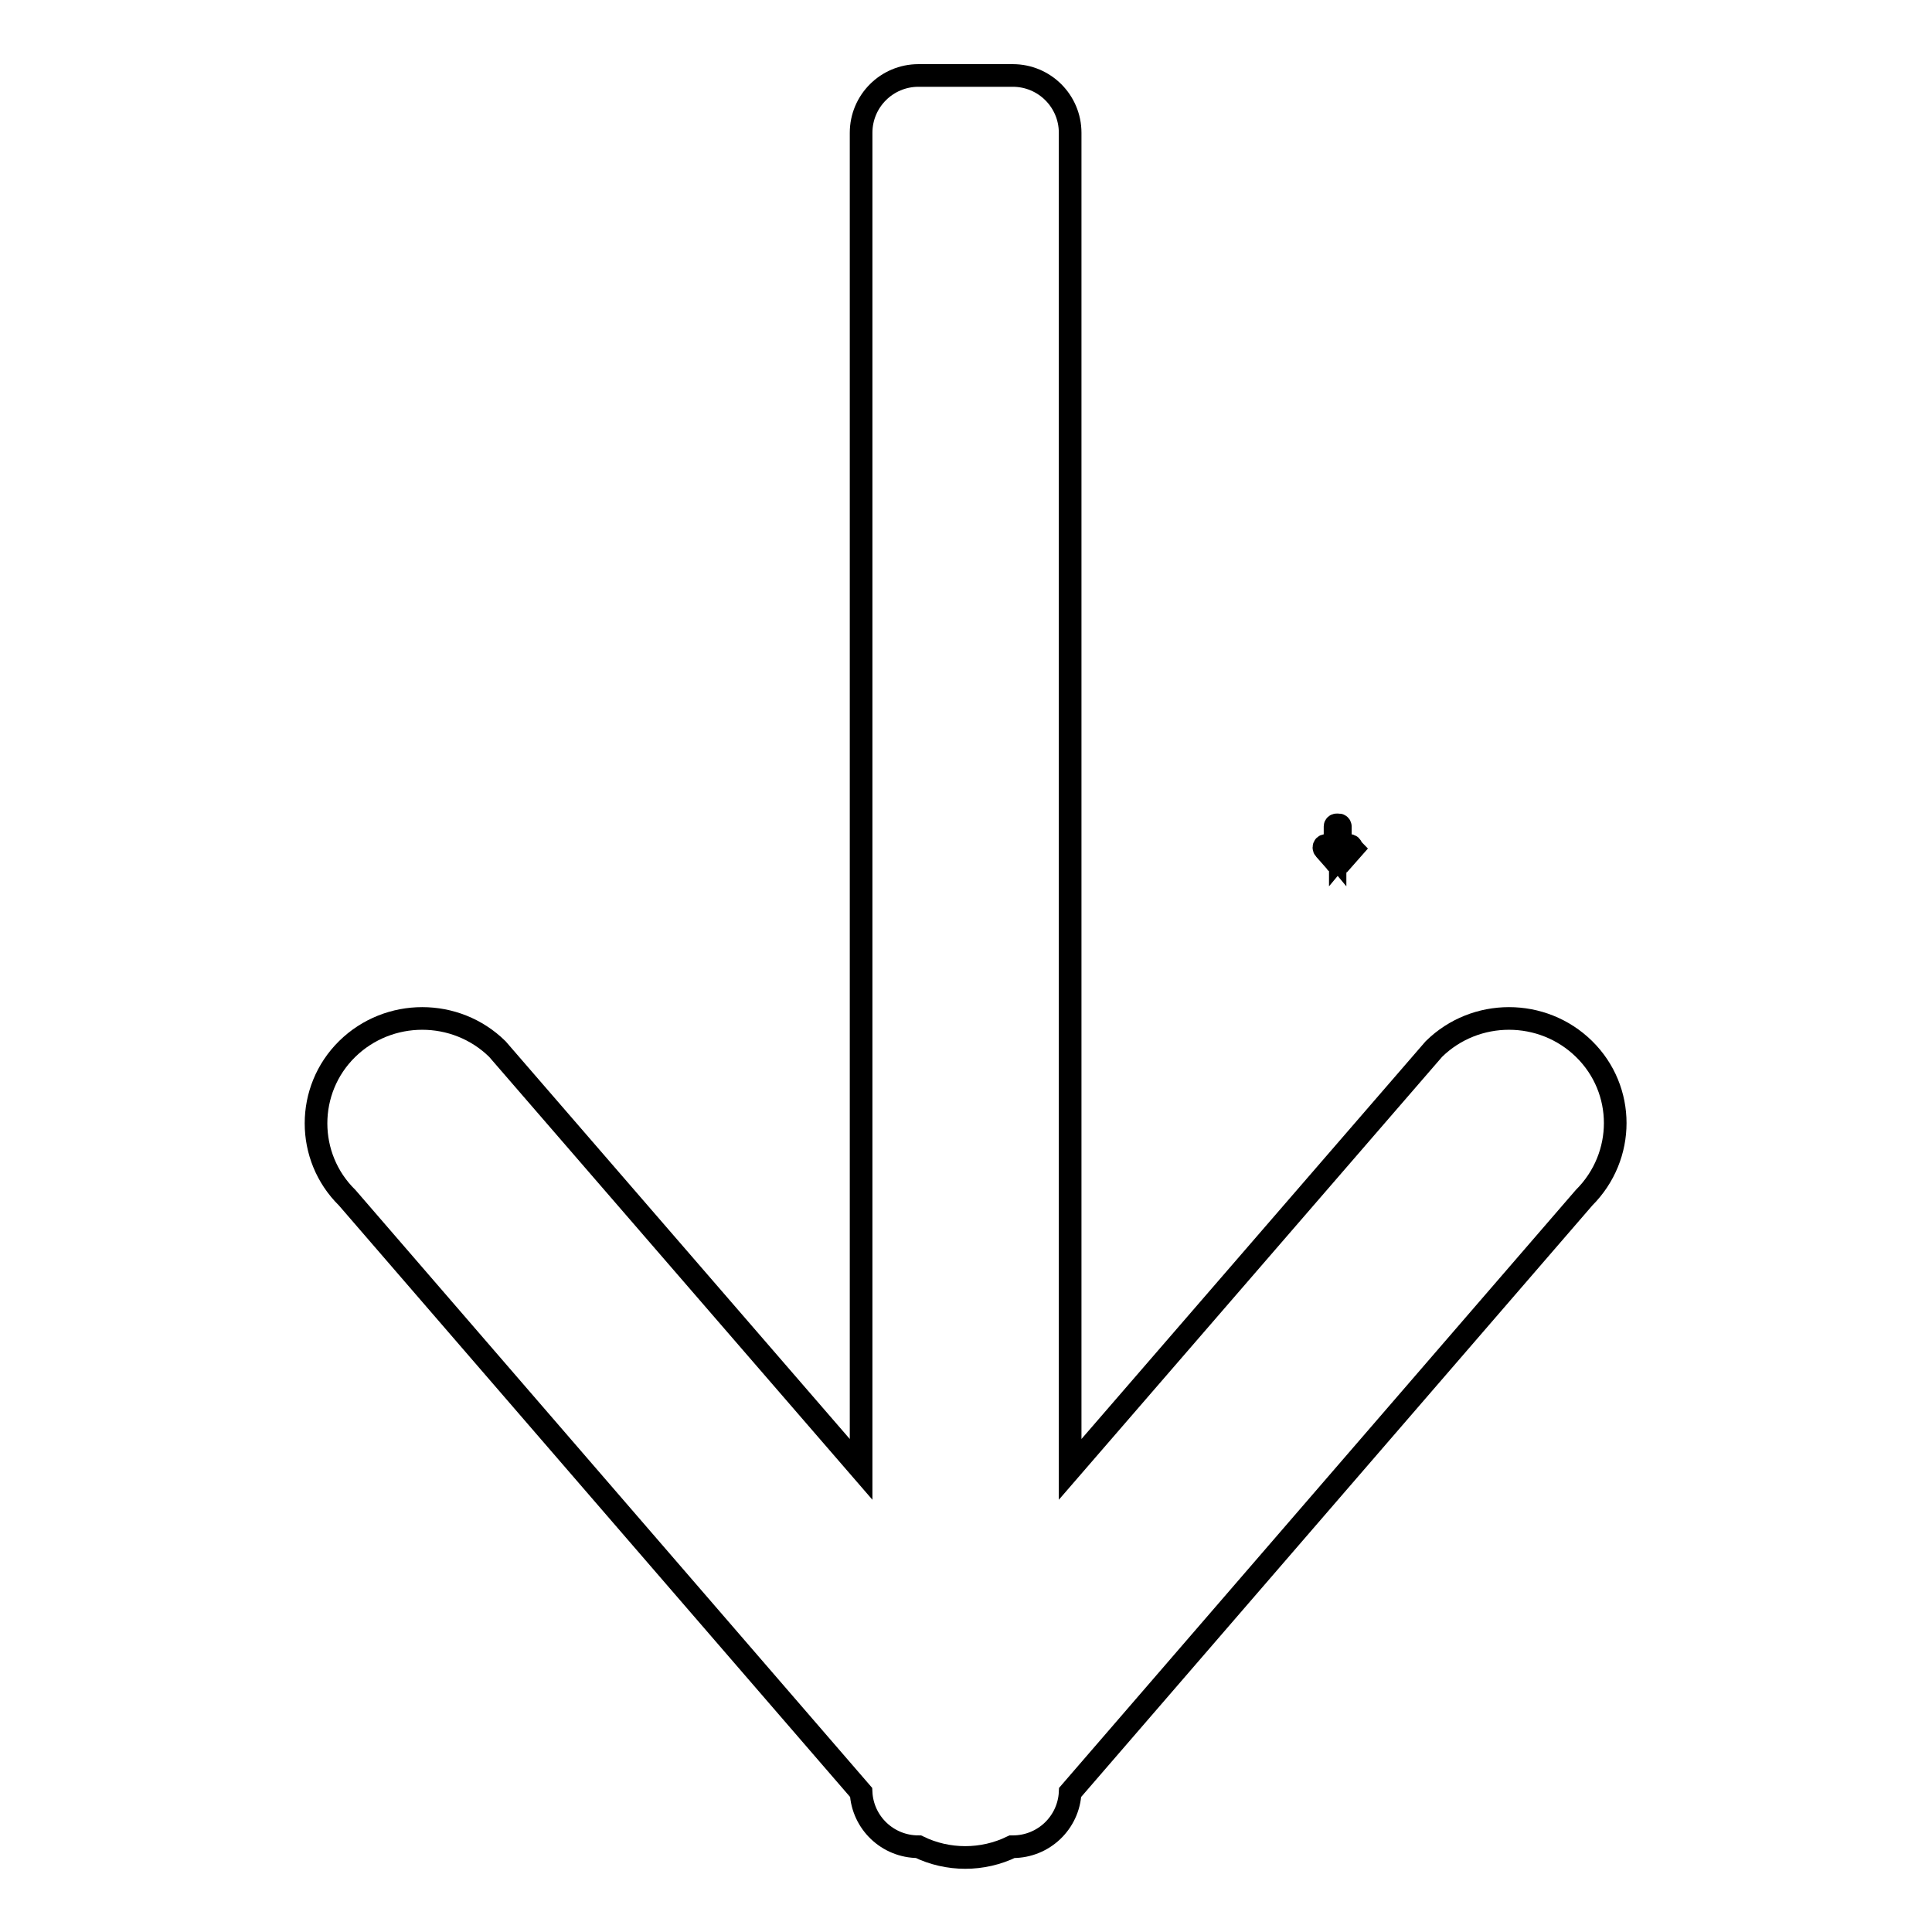 <?xml version="1.0" encoding="utf-8"?>
<!-- Svg Vector Icons : http://www.onlinewebfonts.com/icon -->
<!DOCTYPE svg PUBLIC "-//W3C//DTD SVG 1.1//EN" "http://www.w3.org/Graphics/SVG/1.1/DTD/svg11.dtd">
<svg version="1.1" xmlns="http://www.w3.org/2000/svg" xmlns:xlink="http://www.w3.org/1999/xlink" x="0px" y="0px" viewBox="0 0 256 256" enable-background="new 0 0 256 256" xml:space="preserve">
<g><g><path stroke-width="3" fill-opacity="0" stroke="#000000"  d="M179,112.1c-0.1-0.1-0.3-0.1-0.4,0l-1,1.2v-3.8c0-0.1-0.1-0.2-0.2-0.2h-0.3c-0.1,0-0.2,0.1-0.2,0.2v3.8l-1-1.2c-0.1-0.1-0.3-0.1-0.4,0c-0.1,0.1-0.1,0.3,0,0.4l1.5,1.7c0,0.1,0.1,0.1,0.2,0.1l0,0c0.1,0,0.2,0,0.3,0l0,0c0.1,0,0.1-0.1,0.2-0.1l1.5-1.7C179.1,112.4,179.1,112.2,179,112.1z"/><path stroke-width="3" fill-opacity="0" stroke="#000000"  d="M209.9,139c-5.5-5.4-14.4-5.4-19.9,0l-48.2,55.7V17.6c0-4.2-3.4-7.6-7.6-7.6h-12.5c-4.2,0-7.6,3.4-7.6,7.6v177.1L65.9,139c-5.5-5.4-14.4-5.4-19.9,0c-5.5,5.4-5.5,14.3,0,19.7l68.1,78.8c0.2,4,3.5,7.2,7.6,7.2h0c3.9,1.9,8.5,1.9,12.4,0h0.1c4.1,0,7.4-3.2,7.6-7.2l68.1-78.8C215.4,153.2,215.4,144.4,209.9,139z"/></g></g>
</svg>